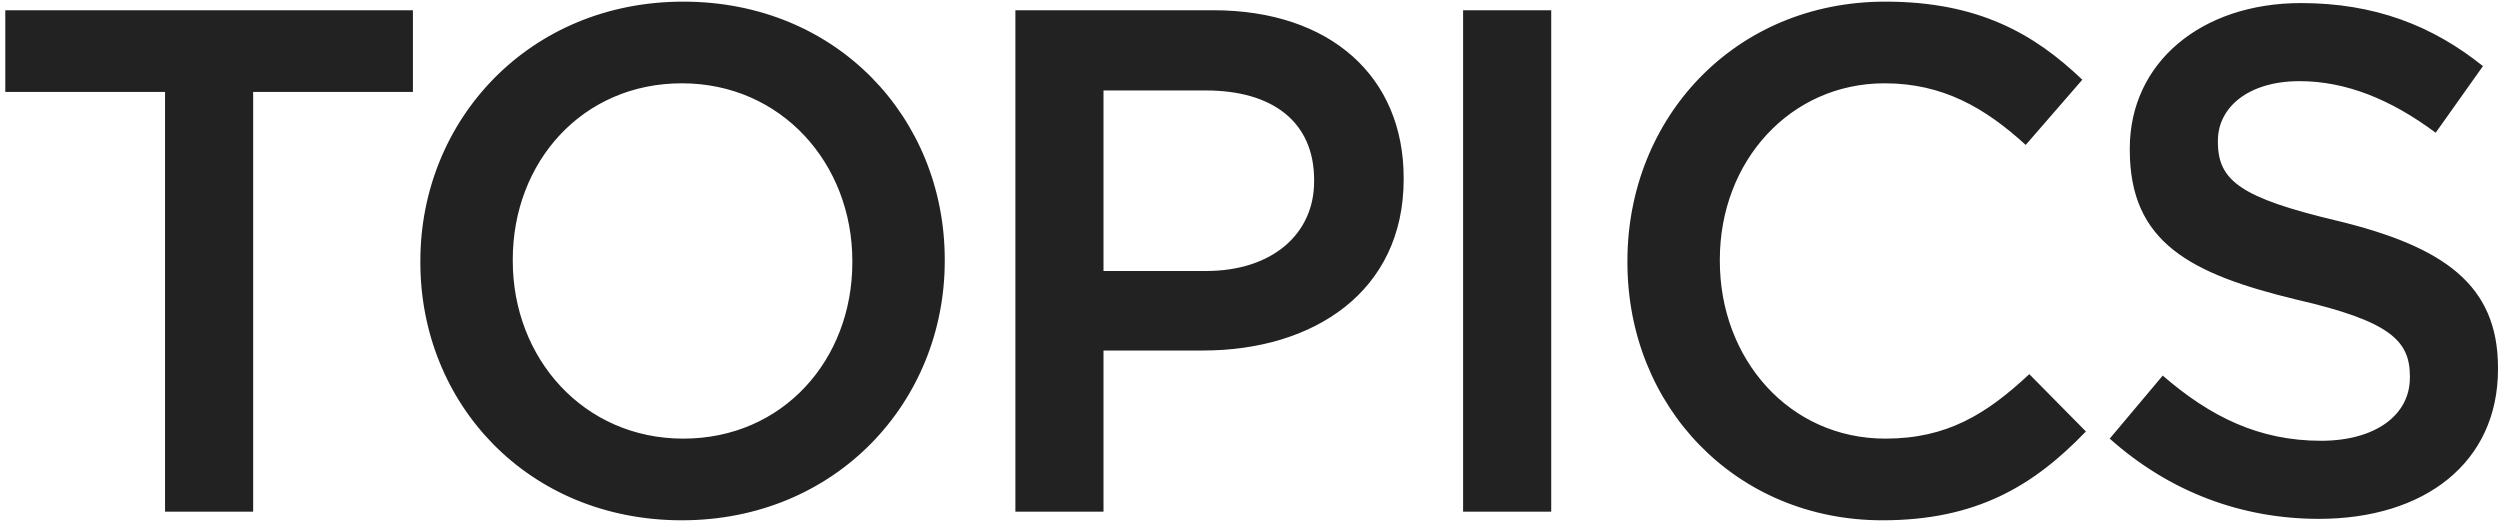 <svg width="342" height="72" viewBox="0 0 342 72" fill="none" xmlns="http://www.w3.org/2000/svg">
<path d="M22.578 70V12.572H0.724V1.4H56.486V12.572H34.632V70H22.578ZM93.275 71.176C72.205 71.176 57.505 55.202 57.505 35.896V35.7C57.505 16.394 72.401 0.224 93.471 0.224C114.541 0.224 129.241 16.198 129.241 35.504V35.7C129.241 55.006 114.345 71.176 93.275 71.176ZM93.471 60.004C107.093 60.004 116.599 49.224 116.599 35.896V35.7C116.599 22.372 106.897 11.396 93.275 11.396C79.653 11.396 70.147 22.176 70.147 35.504V35.7C70.147 49.028 79.849 60.004 93.471 60.004ZM138.905 70V1.4H165.953C182.025 1.4 192.021 10.514 192.021 24.332V24.528C192.021 39.914 179.673 47.95 164.581 47.95H150.959V70H138.905ZM150.959 37.072H164.973C174.087 37.072 179.771 31.976 179.771 24.822V24.626C179.771 16.59 173.989 12.376 164.973 12.376H150.959V37.072ZM200.152 70V1.4H212.206V70H200.152ZM257.519 71.176C237.429 71.176 222.631 55.594 222.631 35.896V35.7C222.631 16.198 237.233 0.224 257.911 0.224C270.651 0.224 278.295 4.634 284.861 10.906L277.119 19.824C271.533 14.728 265.751 11.396 257.813 11.396C244.877 11.396 235.273 22.078 235.273 35.504V35.7C235.273 49.126 244.779 60.004 257.911 60.004C266.339 60.004 271.729 56.672 277.609 51.184L285.351 59.024C278.197 66.472 270.357 71.176 257.519 71.176ZM317.226 70.98C306.74 70.98 296.842 67.354 288.61 60.004L295.862 51.38C302.428 57.064 309.092 60.298 317.52 60.298C324.968 60.298 329.672 56.77 329.672 51.674V51.478C329.672 46.578 326.928 43.932 314.188 40.992C299.586 37.464 291.354 33.152 291.354 20.51V20.314C291.354 8.554 301.154 0.42 314.776 0.42C324.772 0.42 332.71 3.458 339.668 9.044L333.2 18.158C327.026 13.552 320.852 11.102 314.58 11.102C307.524 11.102 303.408 14.728 303.408 19.236V19.432C303.408 24.724 306.544 27.076 319.774 30.212C334.278 33.74 341.726 38.934 341.726 50.302V50.498C341.726 63.336 331.632 70.98 317.226 70.98Z" fill="#222222"/>
</svg>
